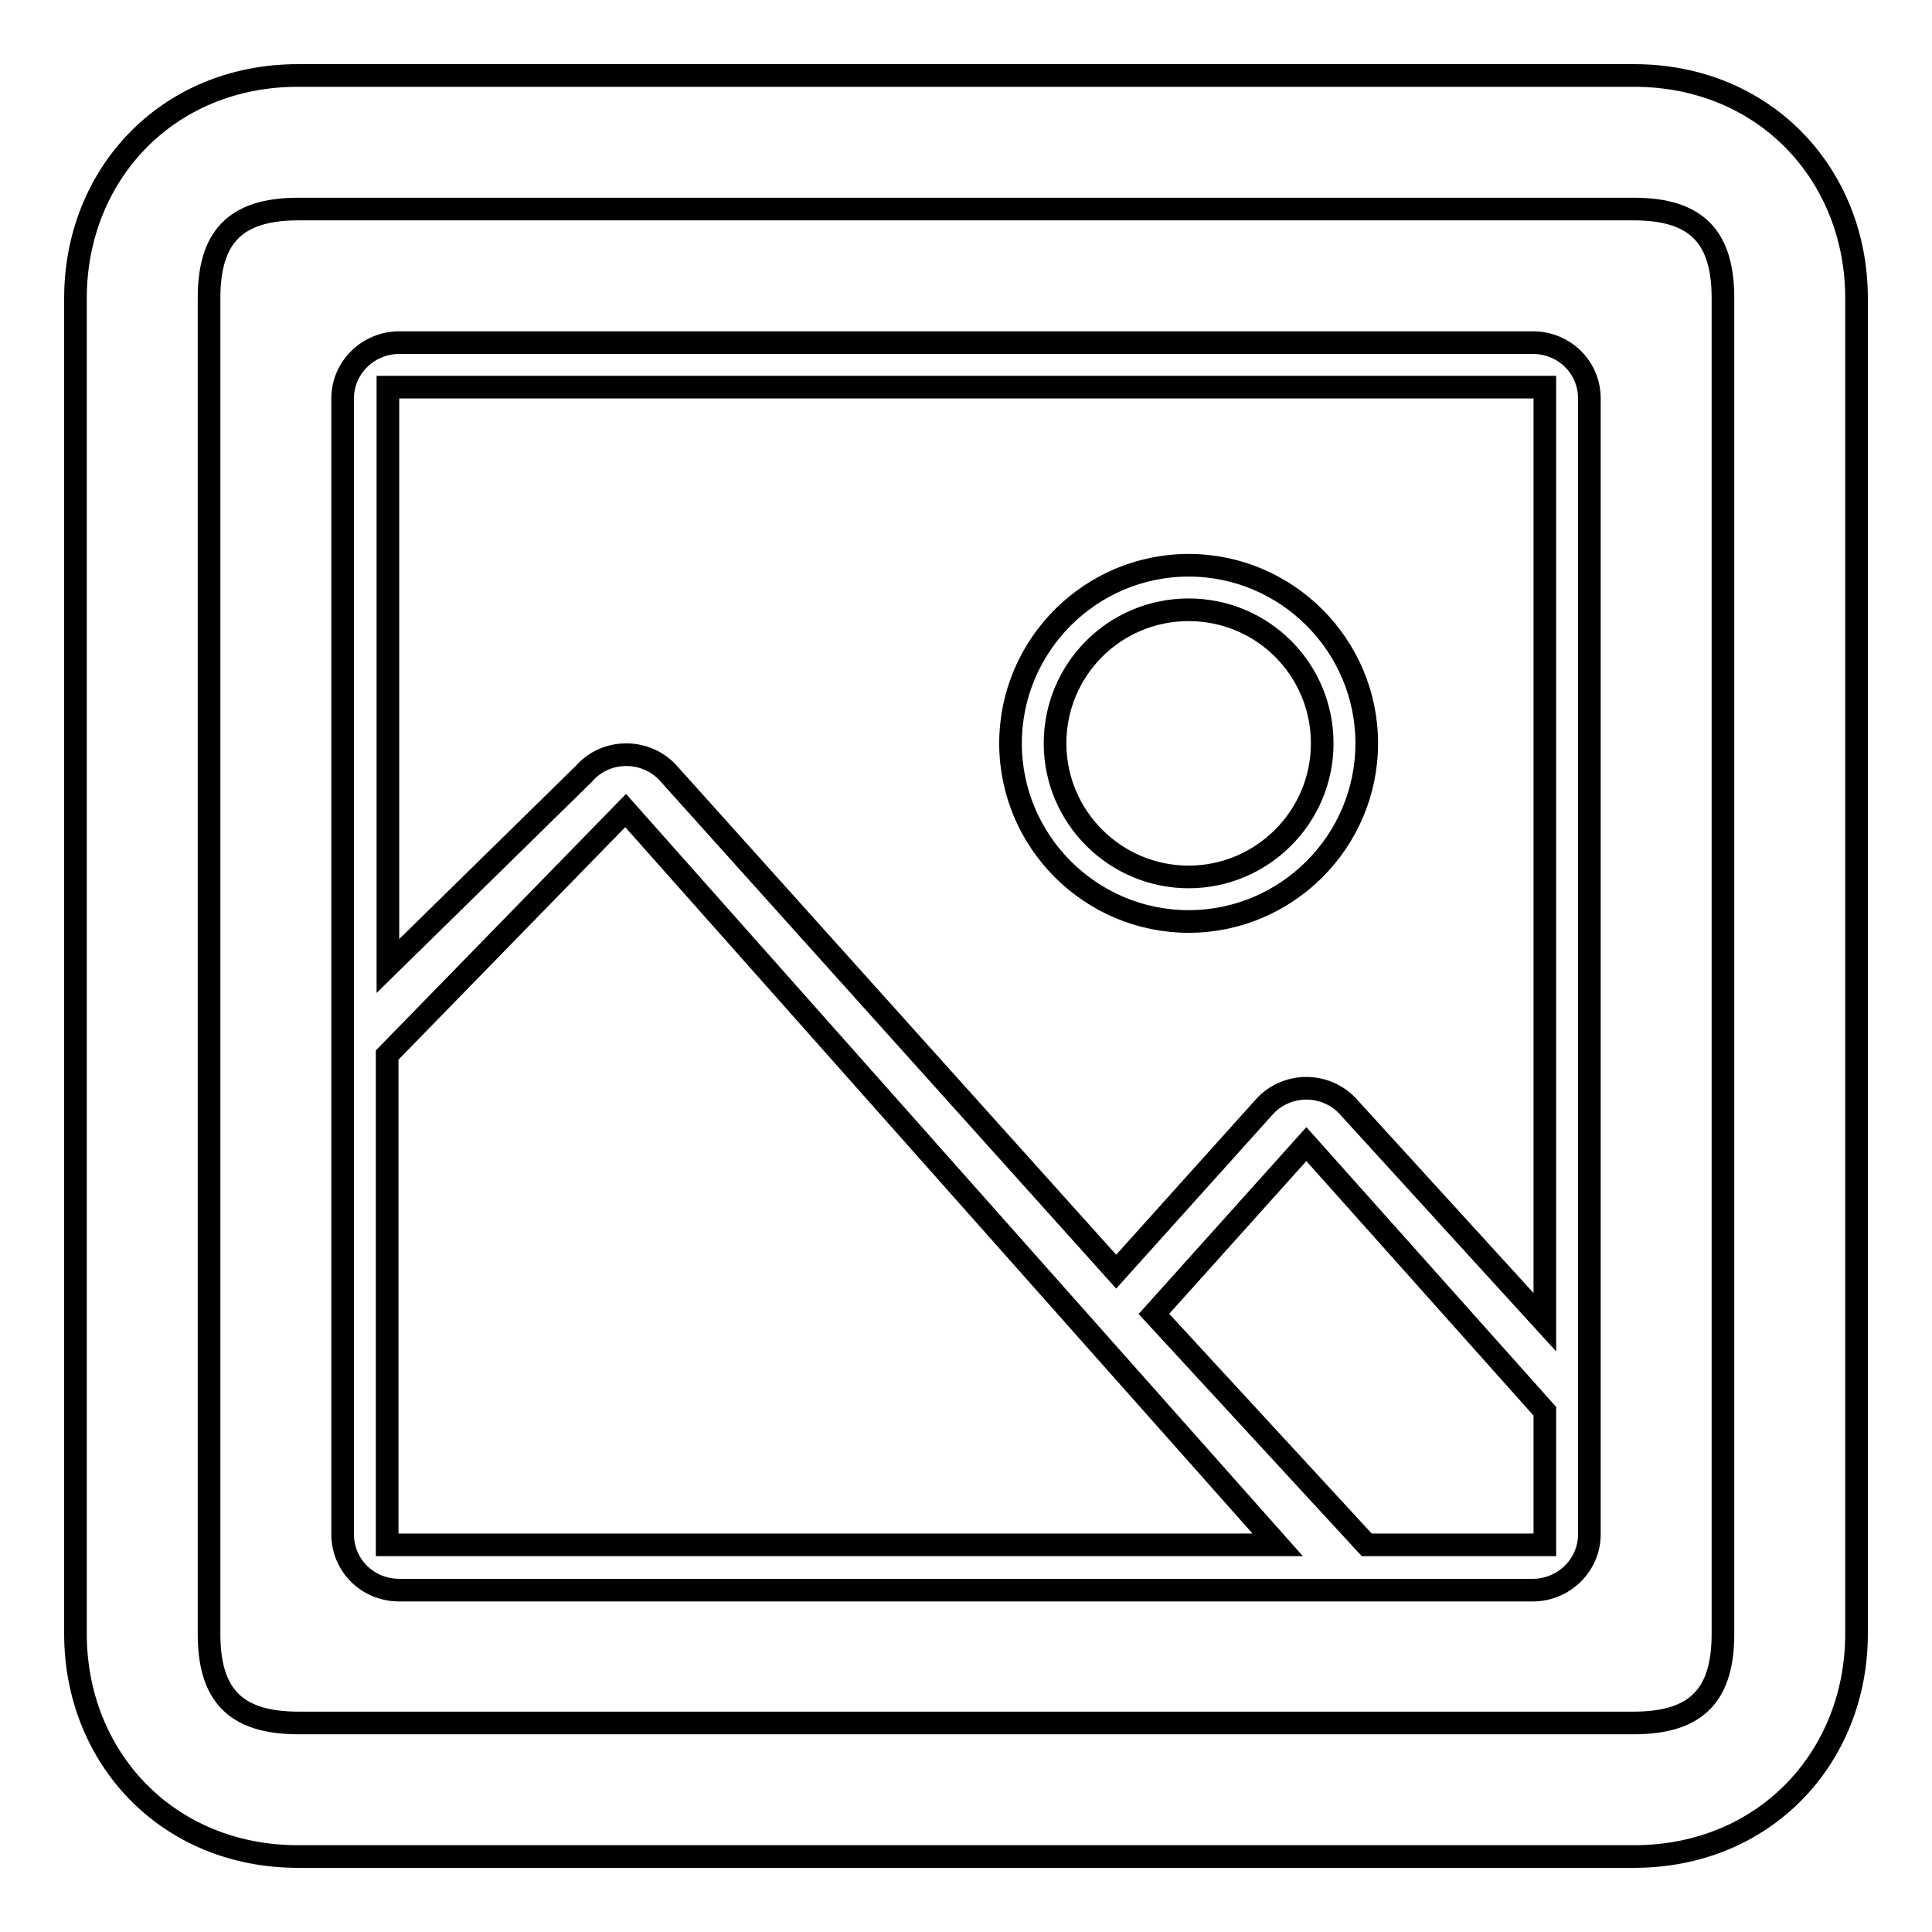 <?xml version="1.0" encoding="utf-8"?>
<!-- Svg Vector Icons : http://www.onlinewebfonts.com/icon -->
<!DOCTYPE svg PUBLIC "-//W3C//DTD SVG 1.1//EN" "http://www.w3.org/Graphics/SVG/1.1/DTD/svg11.dtd">
<svg version="1.1" xmlns="http://www.w3.org/2000/svg" xmlns:xlink="http://www.w3.org/1999/xlink" x="0px" y="0px" viewBox="0 0 256 256" enable-background="new 0 0 256 256" xml:space="preserve">
<g><g><path stroke-width="3" fill-opacity="0" stroke="#000000"  d="M216.5,10h-177C22.1,10,10,23.2,10,39.5v177c0,16.3,12.1,29.5,29.5,29.5h177c17.4,0,29.5-13.2,29.5-29.5v-177C246,23.2,233.9,10,216.5,10z M228.3,216.5c0,7.9-3.3,11.8-11.8,11.8h-177c-8.5,0-11.8-3.9-11.8-11.8v-177c0-7.9,3.3-11.8,11.8-11.8h177c8.5,0,11.8,3.9,11.8,11.8V216.5z"/><path stroke-width="3" fill-opacity="0" stroke="#000000"  d="M203.1,45.4H52.9c-4.1,0-7.5,3.3-7.5,7.4v150.5c0,4.1,3.3,7.4,7.5,7.4h150.2c4.1,0,7.5-3.3,7.5-7.4V52.8C210.6,48.7,207.3,45.4,203.1,45.4z M204.7,51.3v123.9l-26-28.5c-1.4-1.6-3.5-2.5-5.6-2.5s-4.2,0.9-5.6,2.5l-19.6,21.8l-59.3-66c-1.4-1.6-3.5-2.5-5.6-2.5c-2.2,0-4.2,0.9-5.6,2.5l-26,25.5V51.3H204.7z M51.3,139.8l31.6-32.4l86.4,97.3h-118V139.8z M181.1,204.7l-28.2-30.6l20.2-22.5l31.6,35.4v17.7H181.1z"/><path stroke-width="3" fill-opacity="0" stroke="#000000"  d="M157.5,122.1c13,0,23.6-10.6,23.6-23.6c0-13-10.6-23.6-23.6-23.6s-23.6,10.6-23.6,23.6C133.9,111.5,144.5,122.1,157.5,122.1z M157.5,80.8c9.8,0,17.7,7.9,17.7,17.7c0,9.8-8,17.7-17.7,17.7s-17.7-7.9-17.7-17.7S147.7,80.8,157.5,80.8z"/></g></g>
</svg>